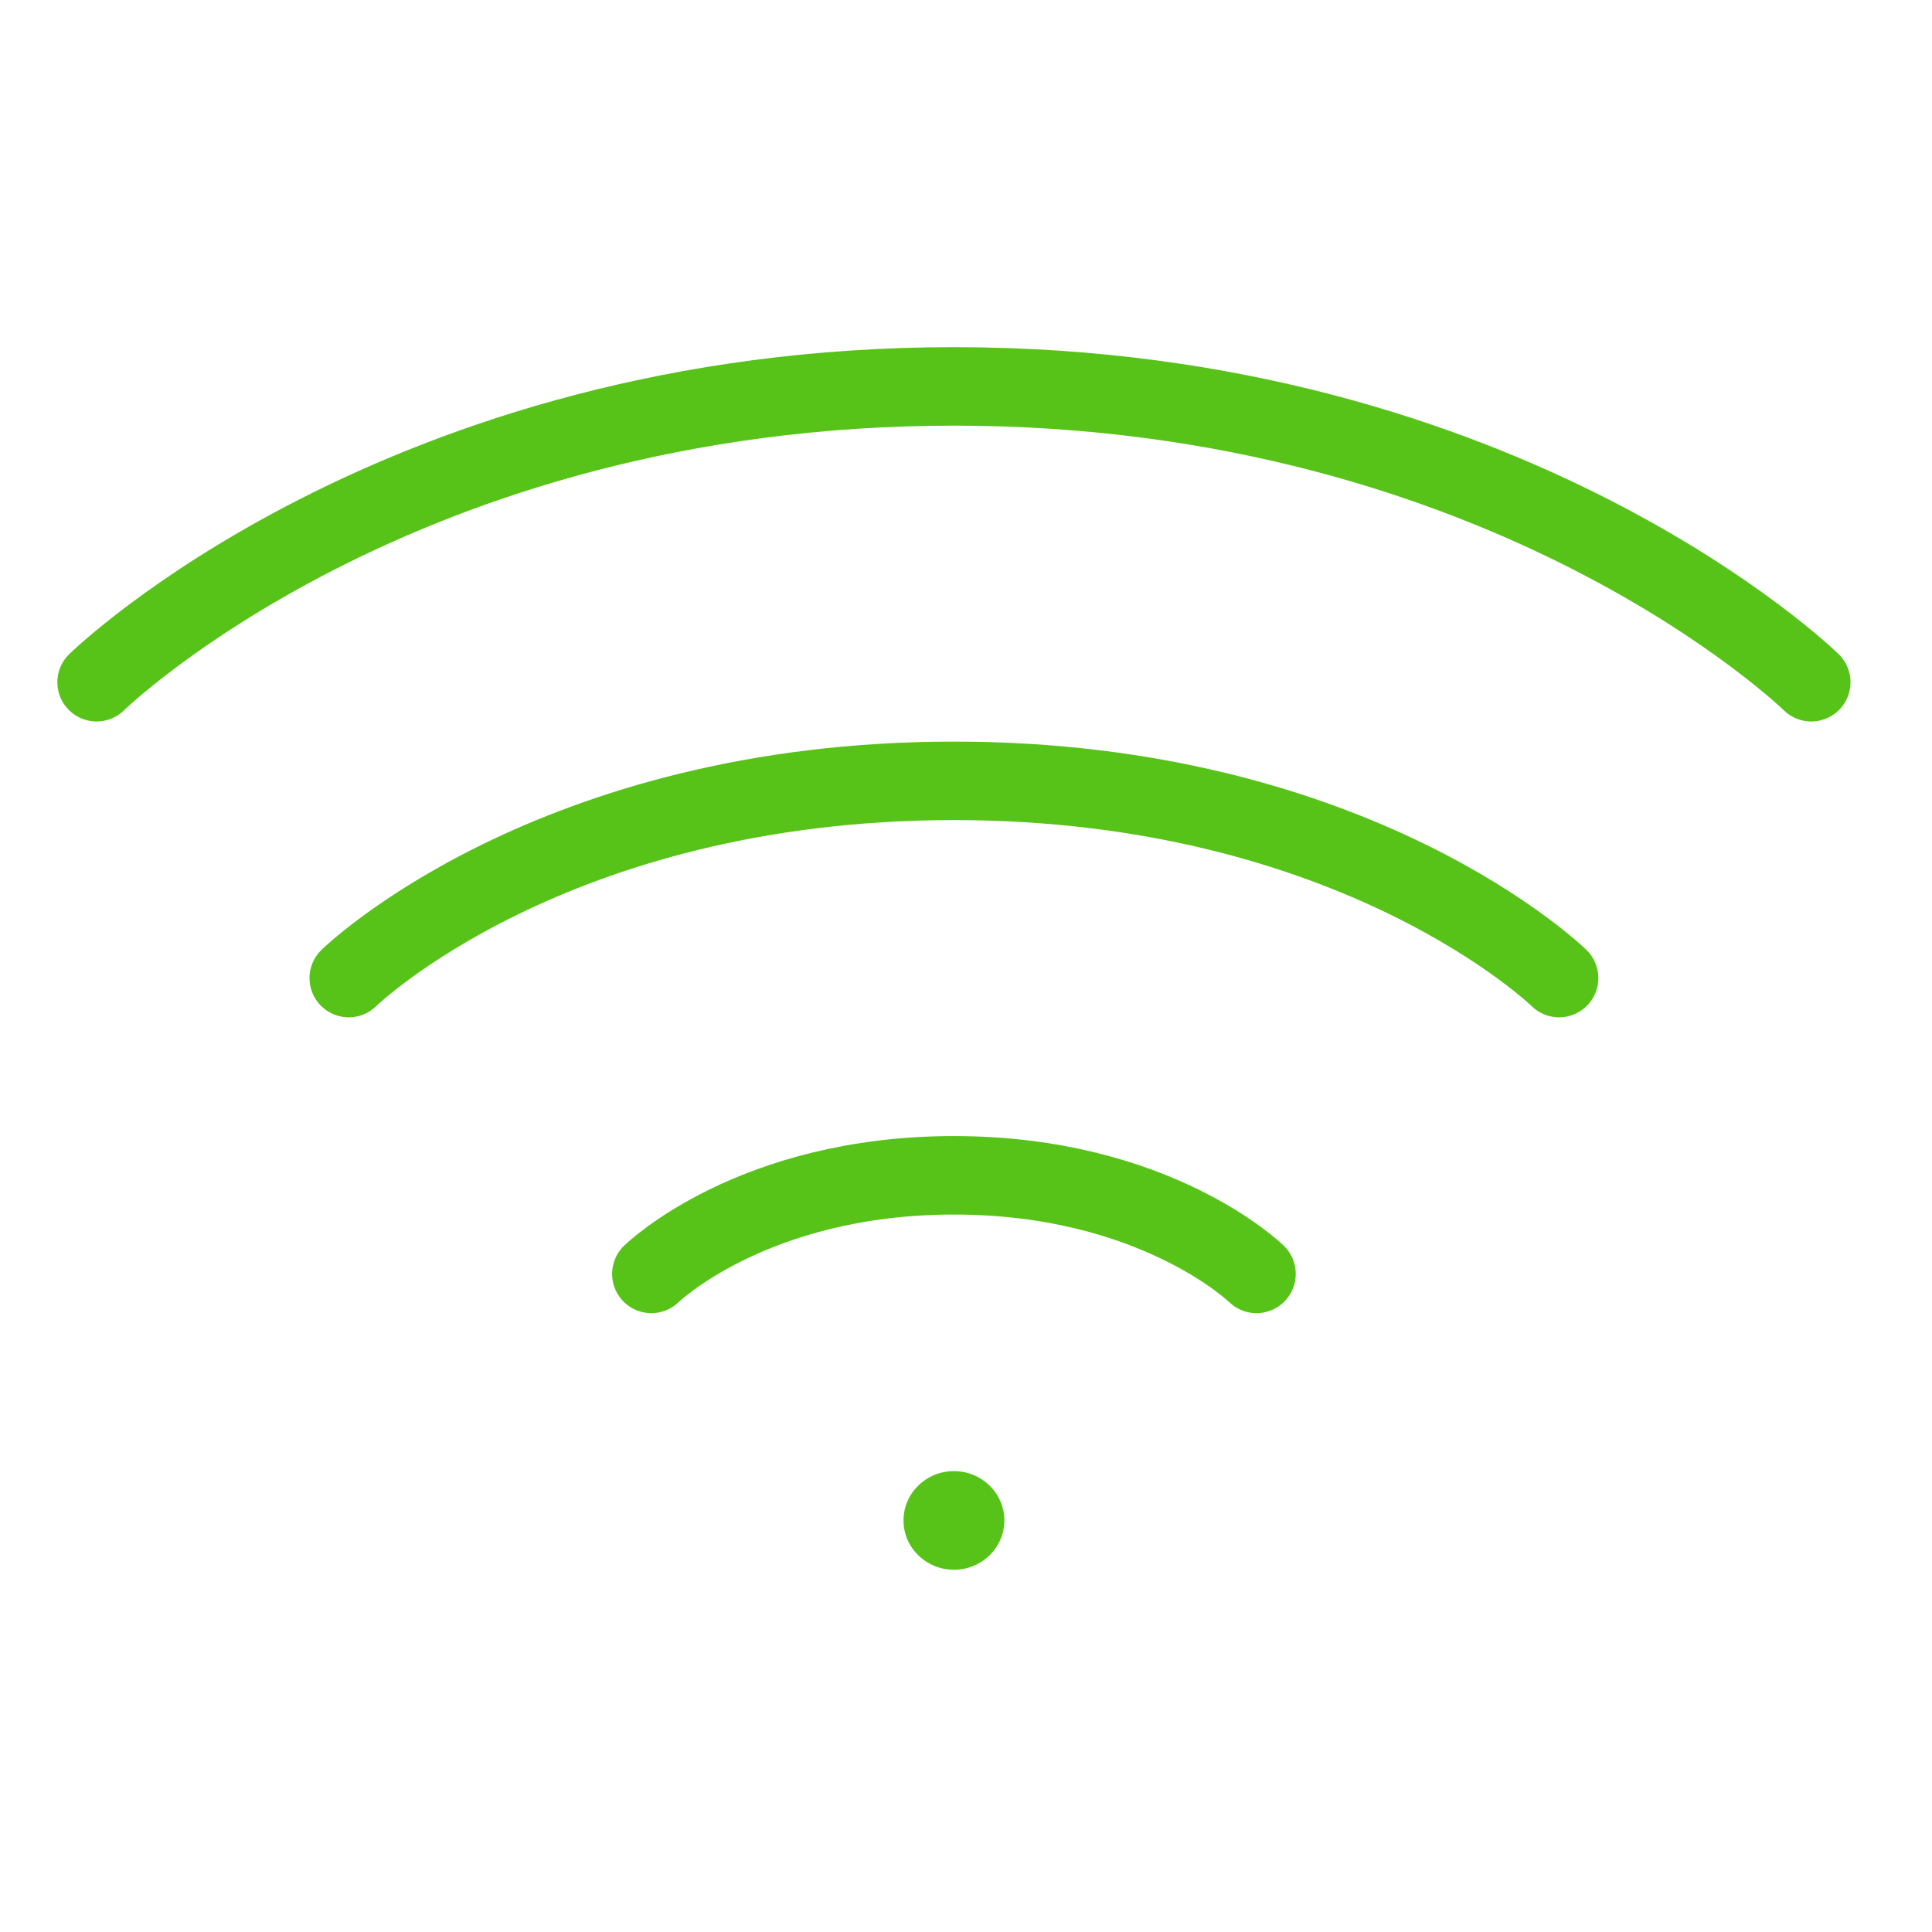 <svg width="80" height="80" viewBox="0 0 80 80" fill="none" xmlns="http://www.w3.org/2000/svg">
<path d="M4 28.25C4 28.25 16.529 16 39.5 16C62.471 16 75 28.25 75 28.25" stroke="#57C319" stroke-width="3.25" stroke-linecap="round"/>
<path d="M14.441 40.5C14.441 40.5 22.794 32.333 39.5 32.333C56.206 32.333 64.559 40.5 64.559 40.5" stroke="#57C319" stroke-width="3.25" stroke-linecap="round"/>
<path d="M26.971 52.75C26.971 52.75 31.147 48.667 39.5 48.667C47.853 48.667 52.029 52.75 52.029 52.75" stroke="#57C319" stroke-width="3.25" stroke-linecap="round"/>
<ellipse cx="2.088" cy="2.042" rx="2.088" ry="2.042" transform="matrix(1 0 0 -1 37.412 65)" fill="#57C319"/>
</svg>
